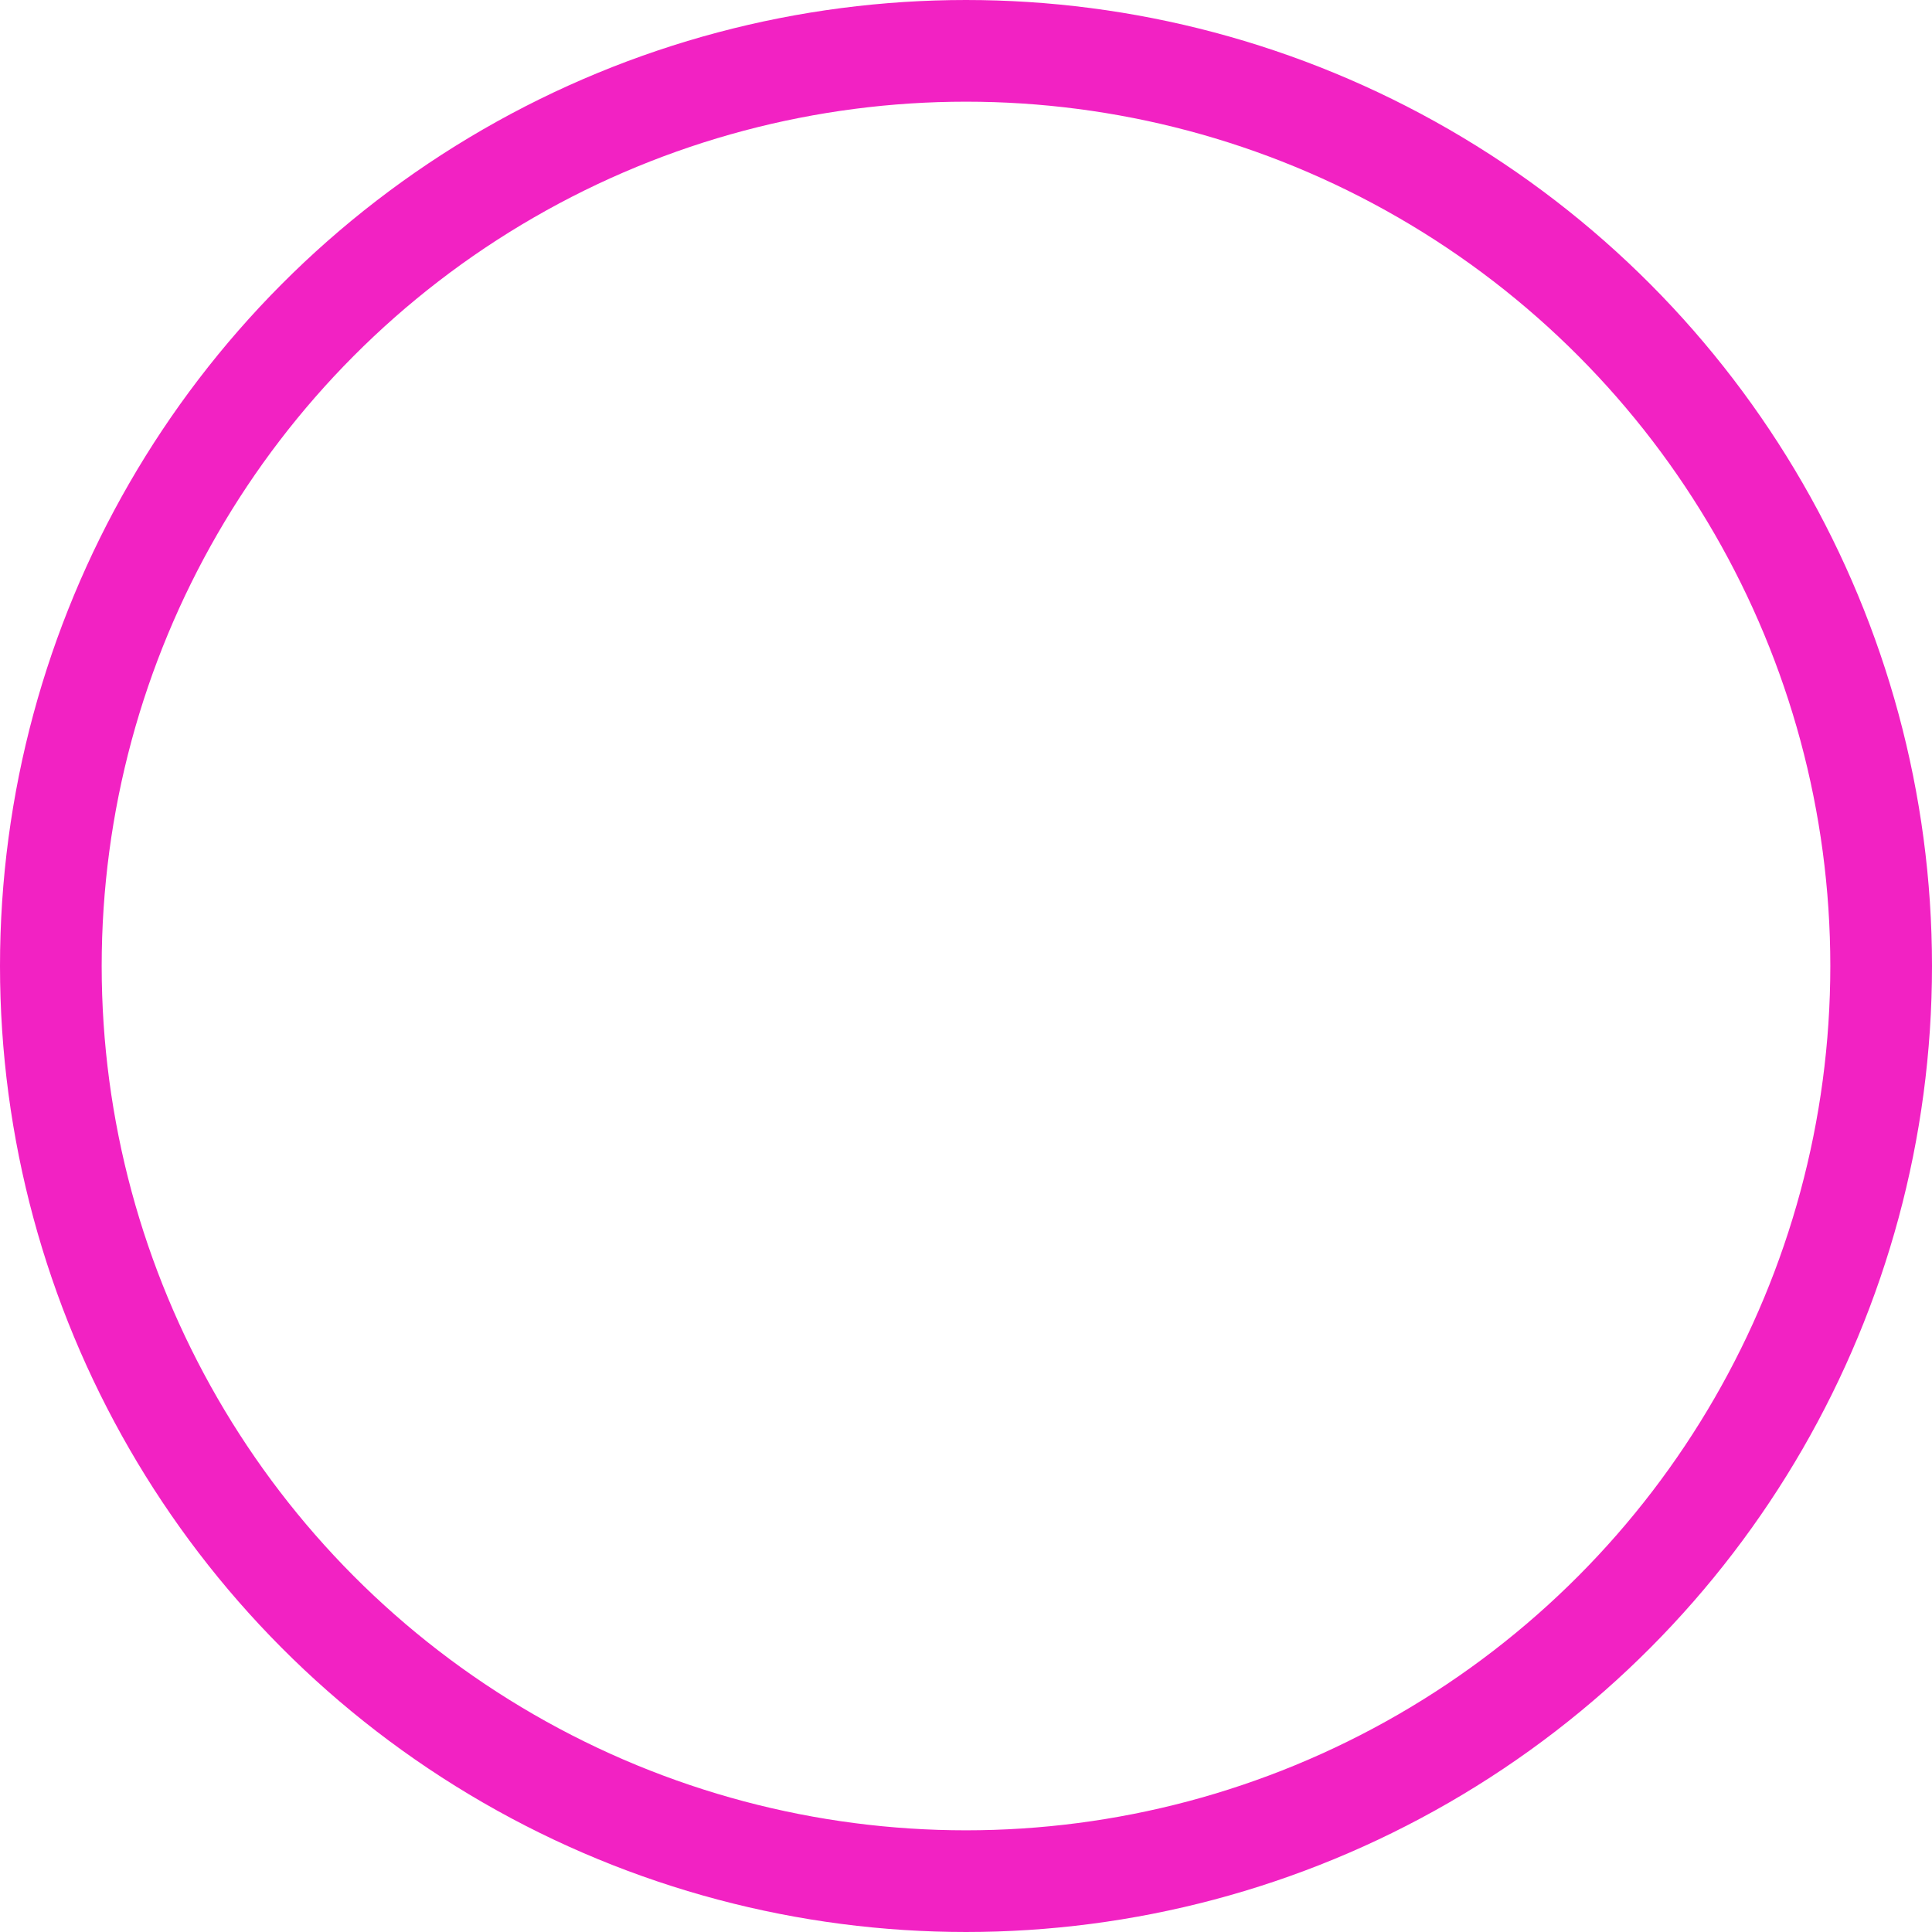 <svg id="debit-3_circle01" xmlns="http://www.w3.org/2000/svg" width="38" height="38" viewBox="0 0 38 38">
  <g id="楕円形_29" data-name="楕円形 29" fill="none" stroke="#f222c3" stroke-width="2">
    <circle cx="19" cy="19" r="19" stroke="none"/>
    <circle cx="19" cy="19" r="18" fill="none"/>
  </g>
</svg>
